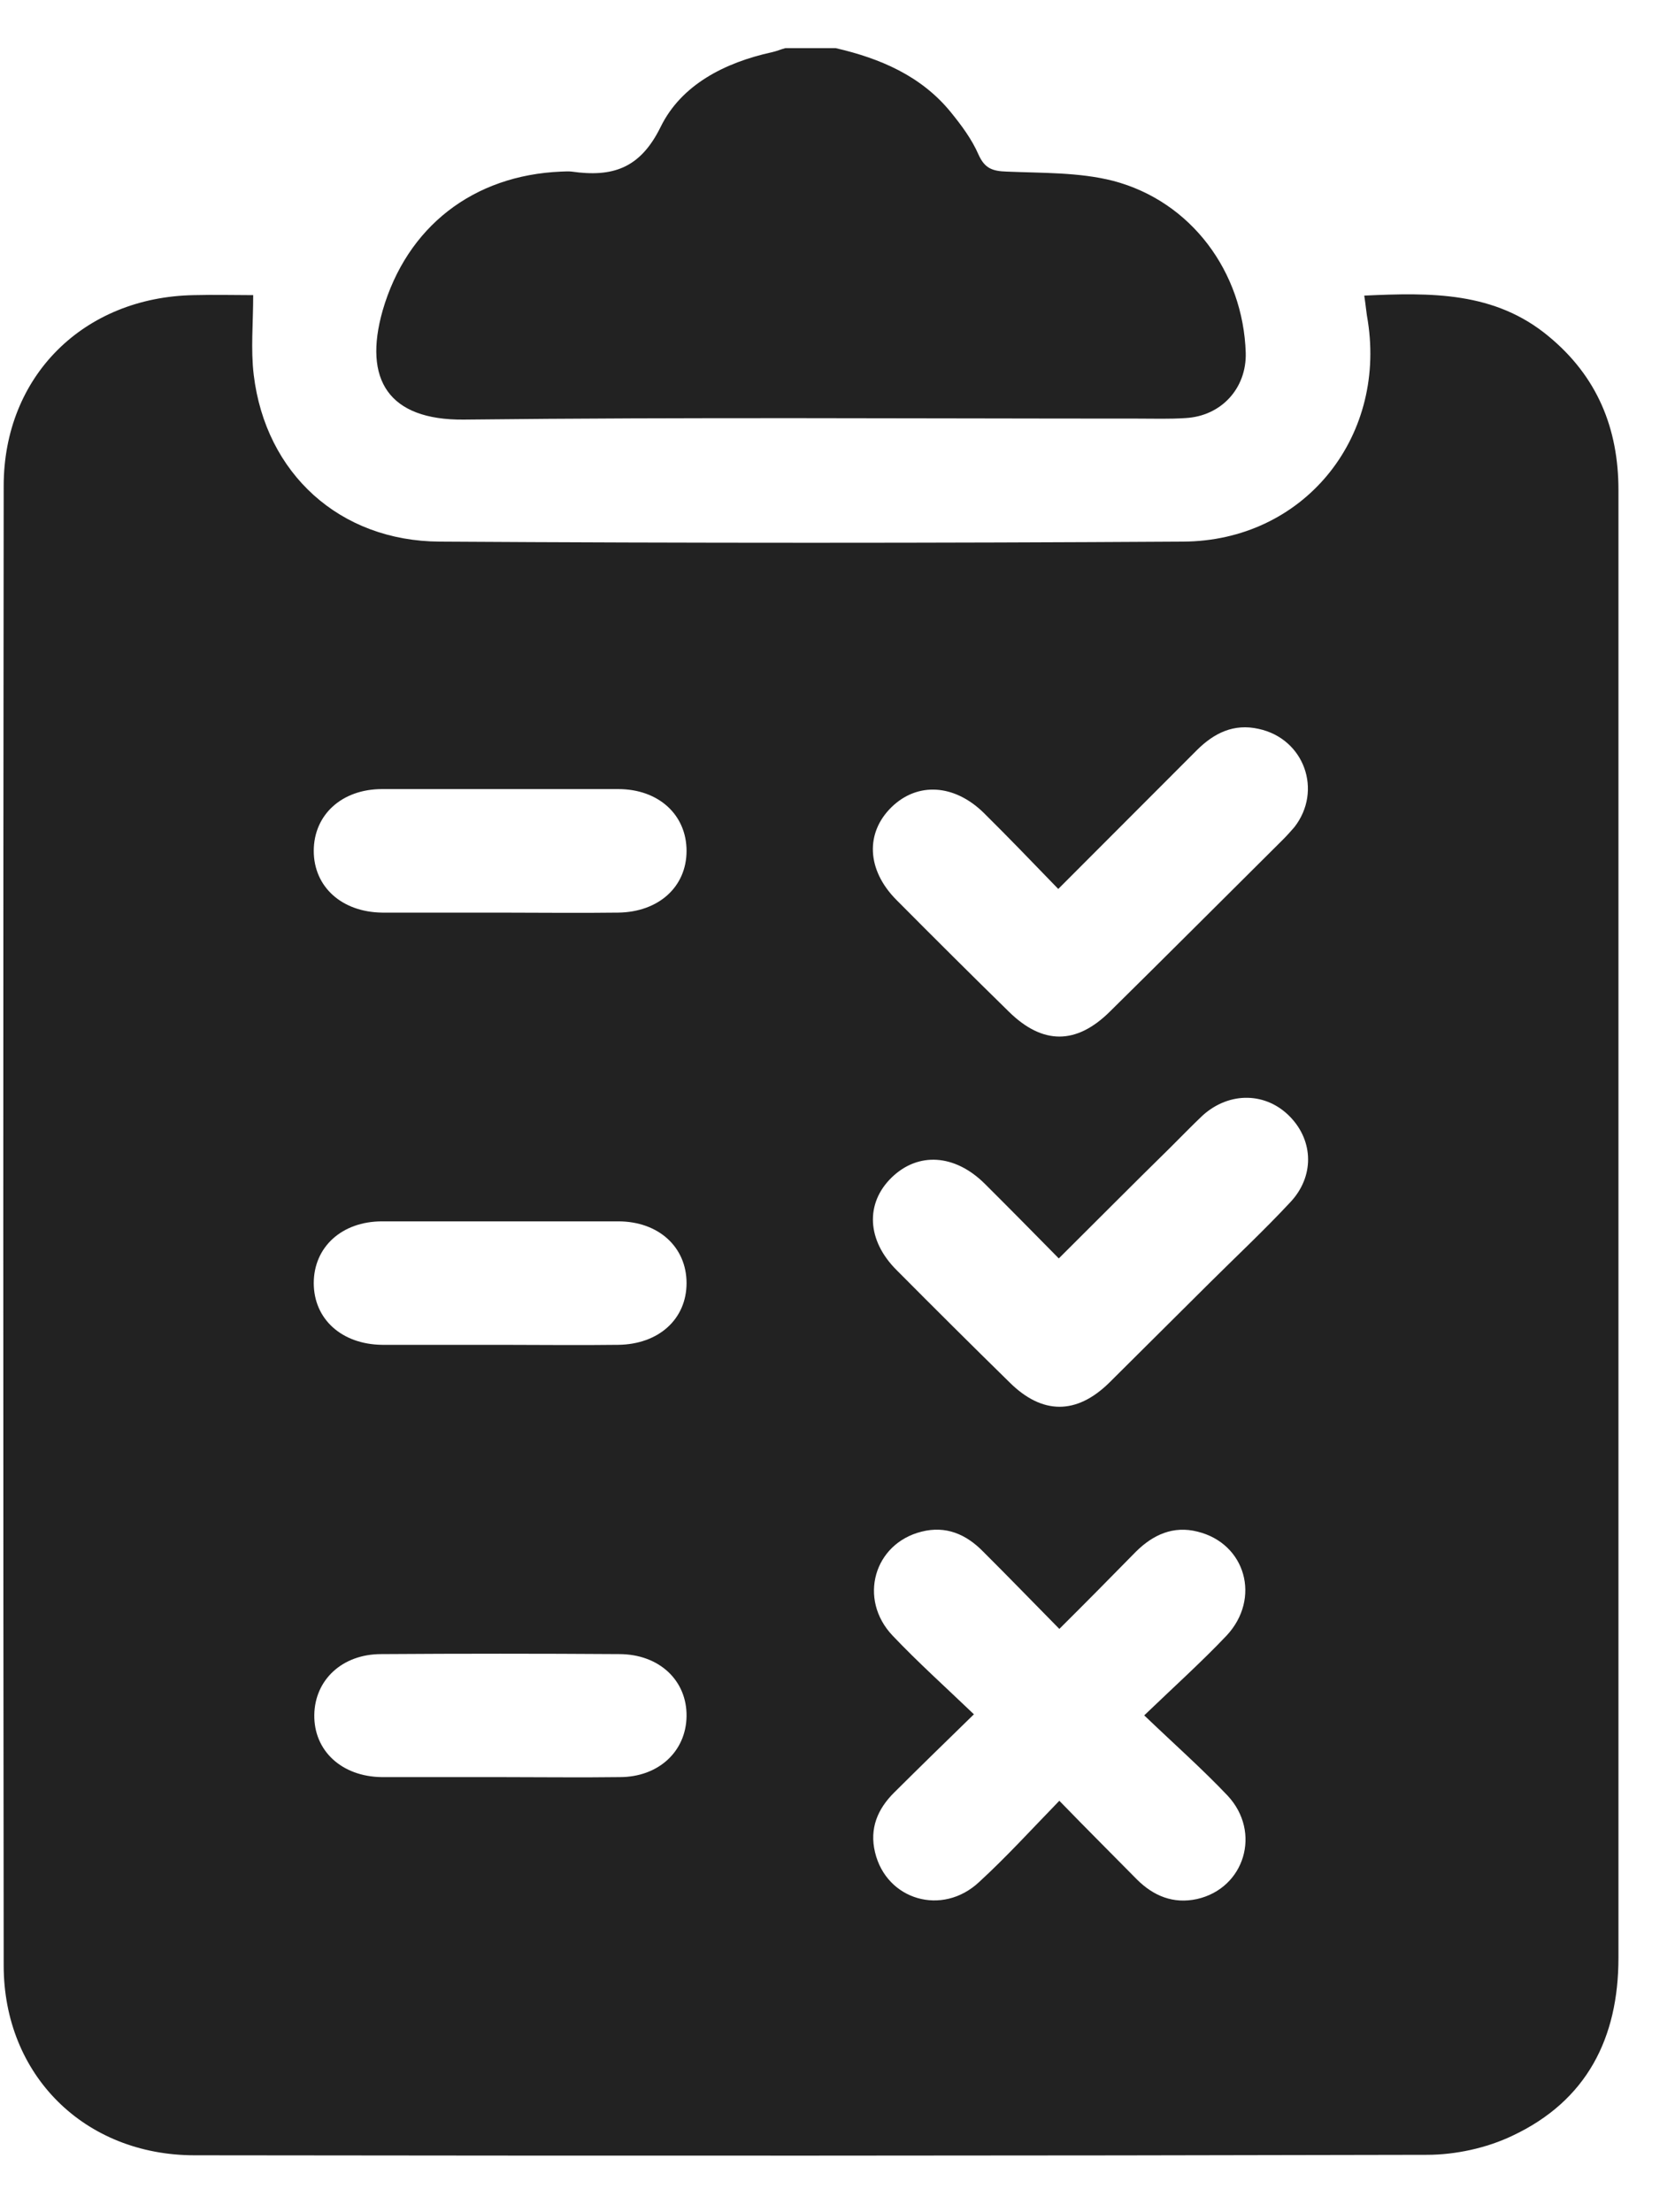 <svg width="25" height="33" viewBox="0 0 25 33" fill="none" xmlns="http://www.w3.org/2000/svg">
<path d="M12.473 0.718C13.137 0.871 13.748 1.132 14.188 1.67C14.35 1.869 14.505 2.077 14.605 2.307C14.698 2.514 14.814 2.553 15.023 2.56C15.556 2.583 16.104 2.568 16.614 2.698C17.781 3.005 18.554 4.057 18.593 5.262C18.608 5.792 18.229 6.207 17.696 6.237C17.457 6.253 17.225 6.245 16.985 6.245C13.632 6.245 10.27 6.222 6.917 6.26C5.804 6.268 5.417 5.669 5.711 4.633C6.074 3.382 7.063 2.614 8.377 2.56C8.431 2.56 8.477 2.553 8.532 2.56C9.134 2.645 9.552 2.522 9.861 1.892C10.17 1.263 10.819 0.933 11.522 0.779C11.592 0.764 11.661 0.733 11.723 0.718C11.978 0.718 12.225 0.718 12.473 0.718ZM20.416 4.794C20.687 6.552 19.443 8.072 17.658 8.08C13.956 8.103 10.262 8.103 6.561 8.08C5.07 8.072 3.965 7.066 3.787 5.593C3.741 5.209 3.779 4.825 3.779 4.403C3.509 4.403 3.2 4.395 2.891 4.403C1.252 4.433 0.055 5.608 0.055 7.251C0.047 14.605 0.047 21.967 0.055 29.322C0.055 30.957 1.26 32.154 2.906 32.154C9.034 32.162 15.162 32.162 21.297 32.147C21.722 32.147 22.186 32.047 22.572 31.863C23.685 31.34 24.156 30.404 24.156 29.206C24.156 23.955 24.156 18.704 24.156 13.454C24.156 11.404 24.156 9.362 24.156 7.312C24.156 6.391 23.84 5.616 23.113 5.017C22.309 4.349 21.359 4.364 20.362 4.41C20.385 4.556 20.393 4.671 20.416 4.794ZM18.322 26.788C18.832 27.333 18.577 28.17 17.866 28.331C17.511 28.408 17.217 28.285 16.97 28.04C16.599 27.663 16.22 27.287 15.811 26.865C15.393 27.295 15.023 27.702 14.613 28.078C14.064 28.592 13.23 28.347 13.06 27.633C12.975 27.279 13.098 26.988 13.346 26.742C13.724 26.366 14.103 25.997 14.536 25.575C14.111 25.168 13.701 24.8 13.322 24.401C12.805 23.856 13.044 23.027 13.755 22.85C14.118 22.758 14.42 22.888 14.675 23.149C15.046 23.518 15.409 23.894 15.811 24.301C16.213 23.902 16.584 23.526 16.954 23.149C17.209 22.896 17.511 22.758 17.874 22.85C18.593 23.027 18.824 23.848 18.307 24.401C17.936 24.792 17.526 25.161 17.078 25.591C17.526 26.02 17.944 26.389 18.322 26.788ZM17.866 11.189C18.121 10.936 18.415 10.79 18.786 10.874C19.466 11.02 19.744 11.795 19.319 12.34C19.265 12.402 19.211 12.463 19.149 12.525C18.291 13.377 17.433 14.237 16.568 15.089C16.066 15.588 15.563 15.588 15.061 15.096C14.497 14.544 13.933 13.983 13.377 13.423C12.936 12.978 12.913 12.425 13.307 12.041C13.693 11.665 14.242 11.696 14.682 12.126C15.046 12.486 15.401 12.855 15.795 13.262C16.514 12.54 17.194 11.864 17.866 11.189ZM17.449 17.138C17.619 16.97 17.781 16.801 17.951 16.64C18.353 16.279 18.902 16.294 19.257 16.663C19.605 17.023 19.62 17.553 19.257 17.937C18.871 18.351 18.461 18.735 18.059 19.134C17.557 19.633 17.055 20.132 16.553 20.631C16.066 21.107 15.556 21.107 15.069 20.624C14.505 20.071 13.941 19.511 13.384 18.95C12.936 18.505 12.913 17.952 13.307 17.568C13.701 17.184 14.25 17.215 14.698 17.66C15.061 18.021 15.417 18.382 15.803 18.774C16.375 18.206 16.908 17.668 17.449 17.138ZM5.703 13.615C5.101 13.607 4.683 13.231 4.683 12.694C4.683 12.156 5.101 11.772 5.703 11.772C6.878 11.772 8.052 11.772 9.227 11.772C9.83 11.772 10.247 12.156 10.247 12.694C10.247 13.231 9.83 13.607 9.227 13.615C8.632 13.623 8.029 13.615 7.434 13.615C6.862 13.615 6.283 13.615 5.703 13.615ZM5.703 20.063C5.101 20.056 4.683 19.68 4.683 19.142C4.683 18.605 5.101 18.221 5.703 18.221C6.878 18.221 8.052 18.221 9.227 18.221C9.83 18.221 10.247 18.605 10.247 19.142C10.247 19.68 9.83 20.056 9.227 20.063C8.64 20.071 8.052 20.063 7.465 20.063C6.878 20.063 6.291 20.063 5.703 20.063ZM5.696 26.512C5.101 26.504 4.683 26.12 4.691 25.583C4.699 25.061 5.108 24.677 5.688 24.677C6.87 24.669 8.06 24.669 9.242 24.677C9.837 24.677 10.255 25.069 10.247 25.606C10.239 26.128 9.83 26.512 9.25 26.512C8.655 26.52 8.052 26.512 7.457 26.512C6.87 26.512 6.283 26.512 5.696 26.512Z" fill="#222222"/>
</svg>
